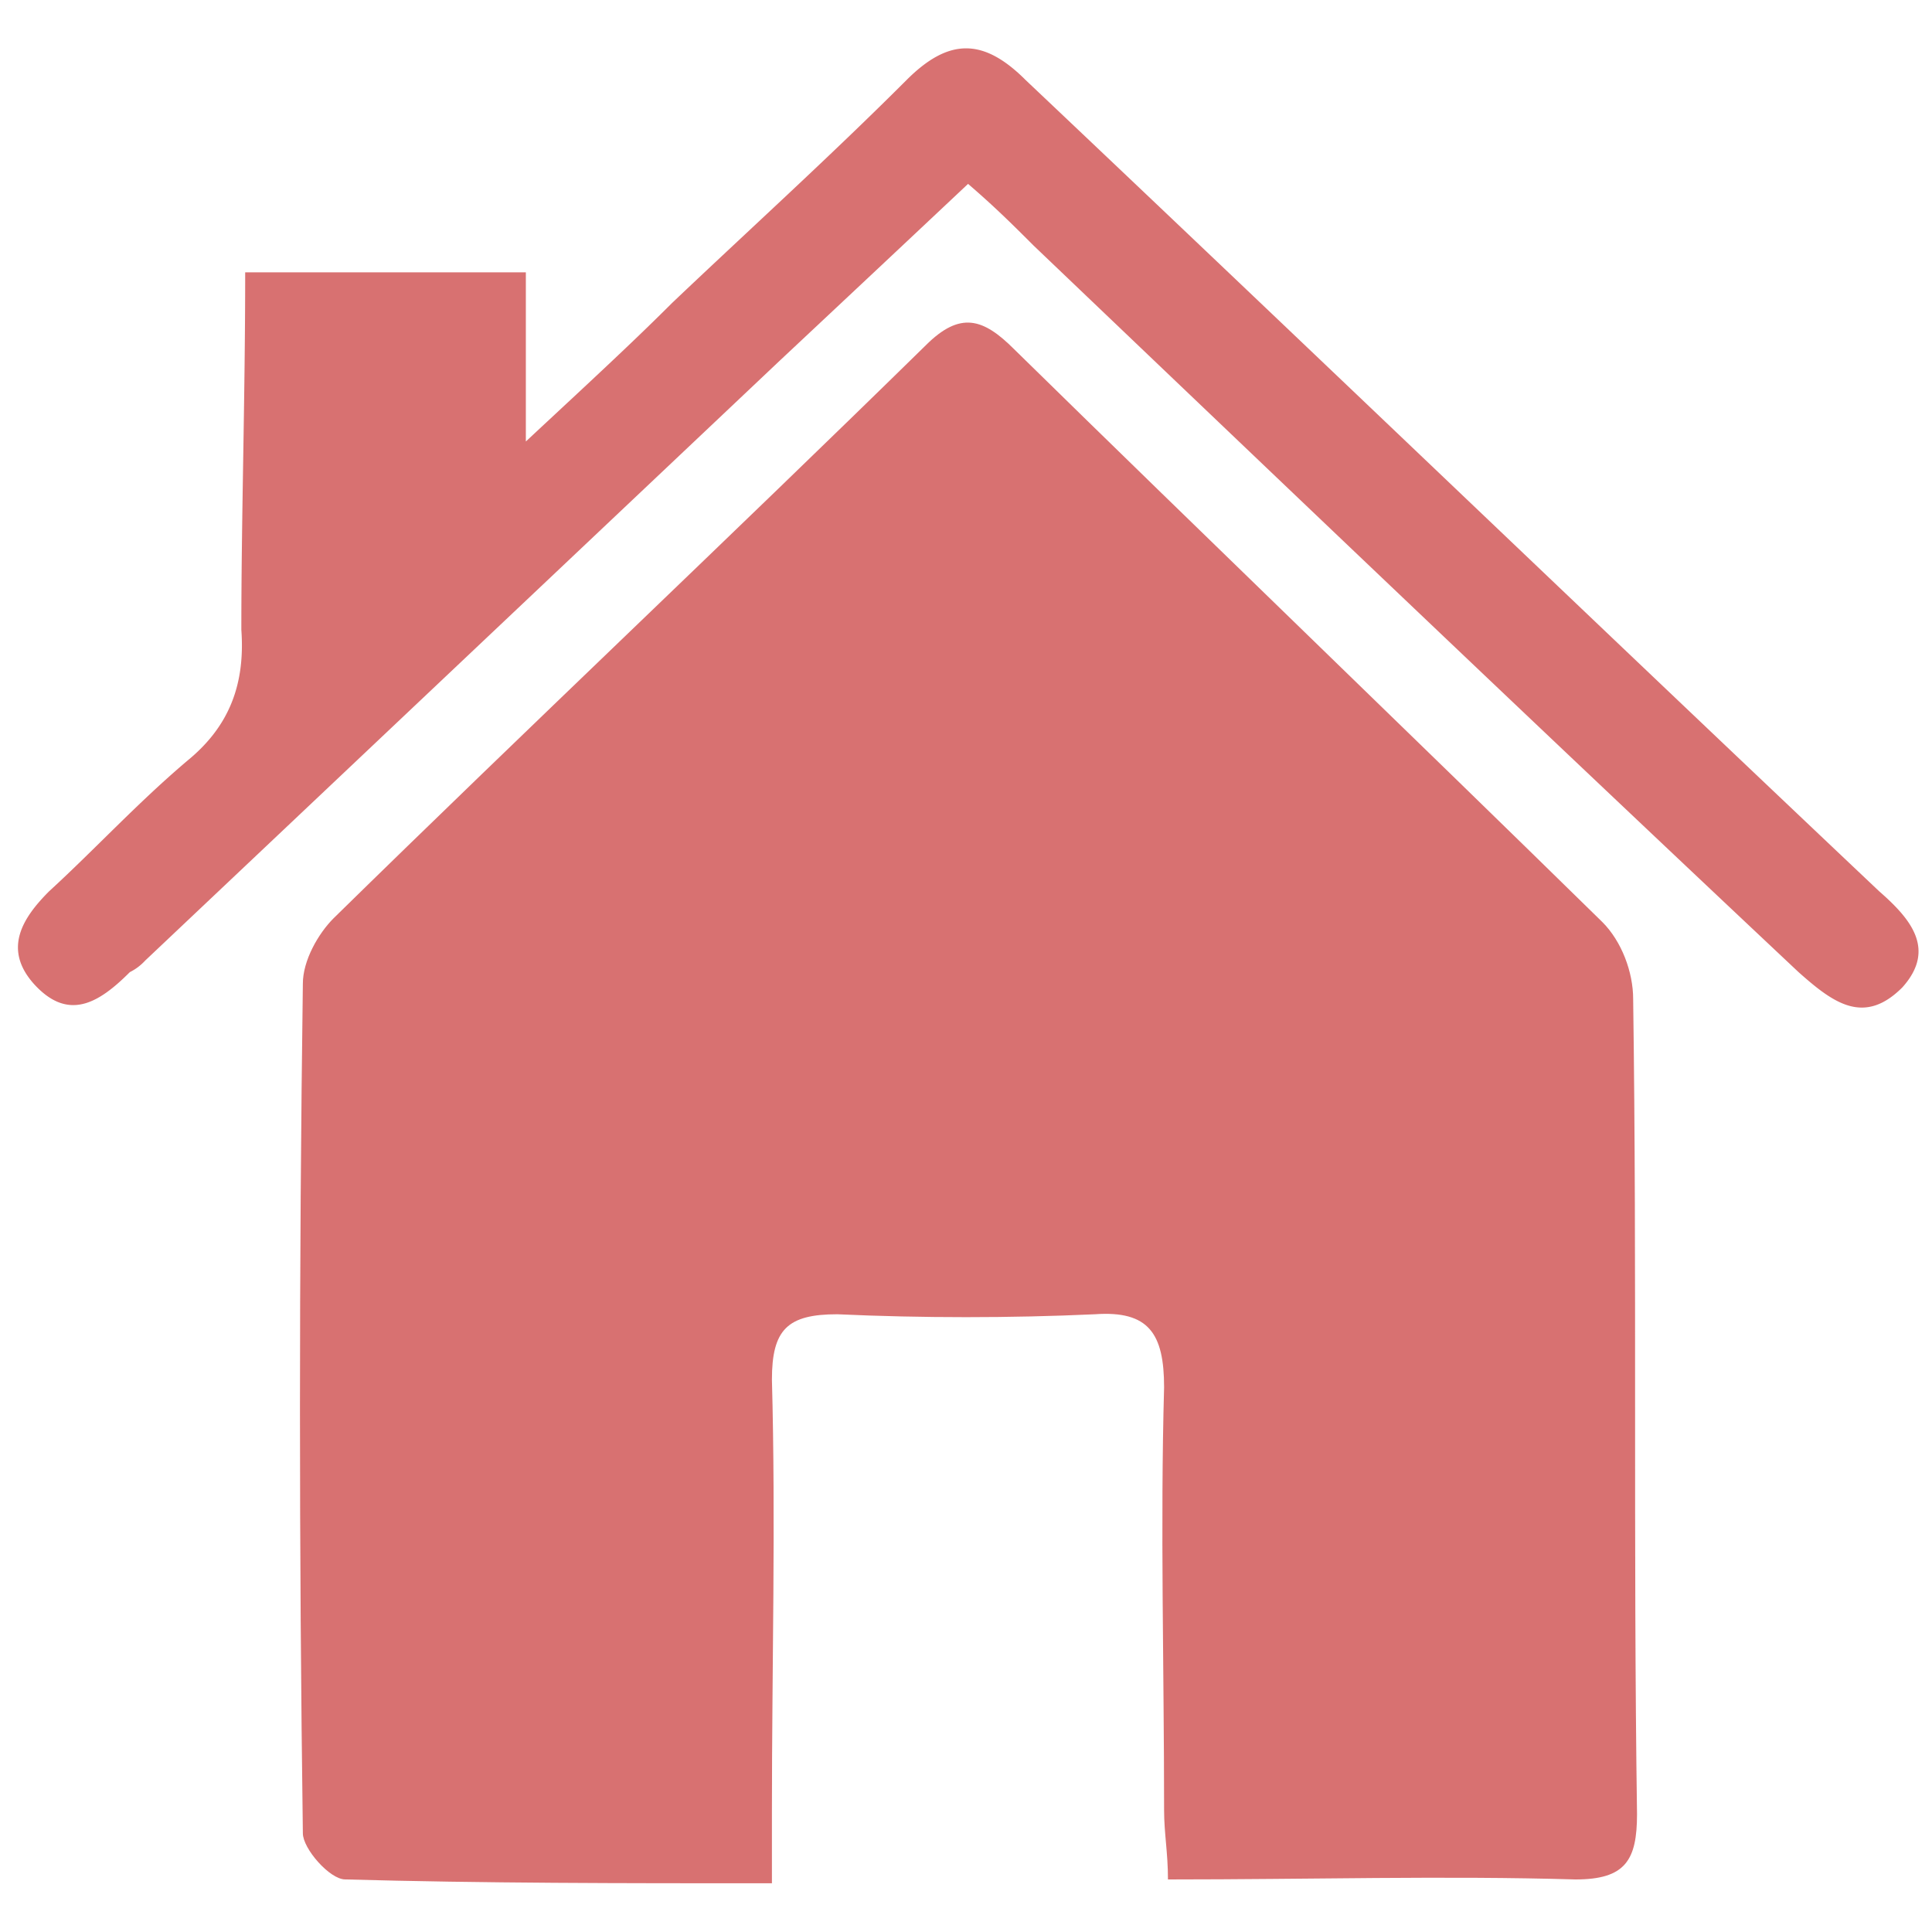 <svg id="Ebene_1" data-name="Ebene 1" xmlns="http://www.w3.org/2000/svg" viewBox="0 0 1500 1500"><defs><style>.cls-1{fill:#d87171;}</style></defs><path class="cls-1" d="M599.32,1462.18c-116.42,0-223.88,0-331.35-3-11.94,0-32.83-23.88-32.83-35.82-3-220.9-3-438.81,0-659.7,0-17.91,11.94-38.81,23.88-50.75C411.26,563.67,566.48,417.4,718.72,268.14c26.87-26.86,44.78-20.89,68.66,3,152.24,149.25,304.48,295.52,456.72,444.78,14.92,14.92,23.88,38.8,23.88,59.7,3,211.94,0,423.88,3,632.84,0,35.82-9,50.74-47.76,50.74-101.49-3-206,0-316.42,0,0-20.89-3-35.82-3-53.73,0-110.45-3-220.9,0-328.36,0-41.79-11.94-59.7-53.73-56.72-65.68,3-134.33,3-200,0-38.81,0-50.75,11.94-50.75,50.75,3,110.45,0,223.88,0,334.33Z"/><path class="cls-1" d="M190.36,211.42H408.27V342.77c44.78-41.79,80.6-74.63,113.44-107.46,59.7-56.72,122.38-113.44,182.09-173.14,32.83-32.84,59.7-32.84,92.53,0,220.9,209,441.8,420.9,662.69,629.85,23.89,20.9,44.78,44.78,17.92,74.63-29.86,29.85-53.74,11.94-80.6-11.94-200-188.06-397-376.12-594-564.18-14.92-14.93-29.85-29.85-50.74-47.76-50.75,47.76-98.51,92.54-146.27,137.31L112.75,745.76a41.27,41.27,0,0,1-11.94,9c-23.88,23.88-47.76,38.81-74.63,9C2.3,736.8,17.23,712.92,38.12,692c35.82-32.83,68.66-68.65,107.46-101.49,32.84-26.86,44.78-59.7,41.8-101.49C187.38,399.49,190.36,309.93,190.36,211.42Z"/></svg>